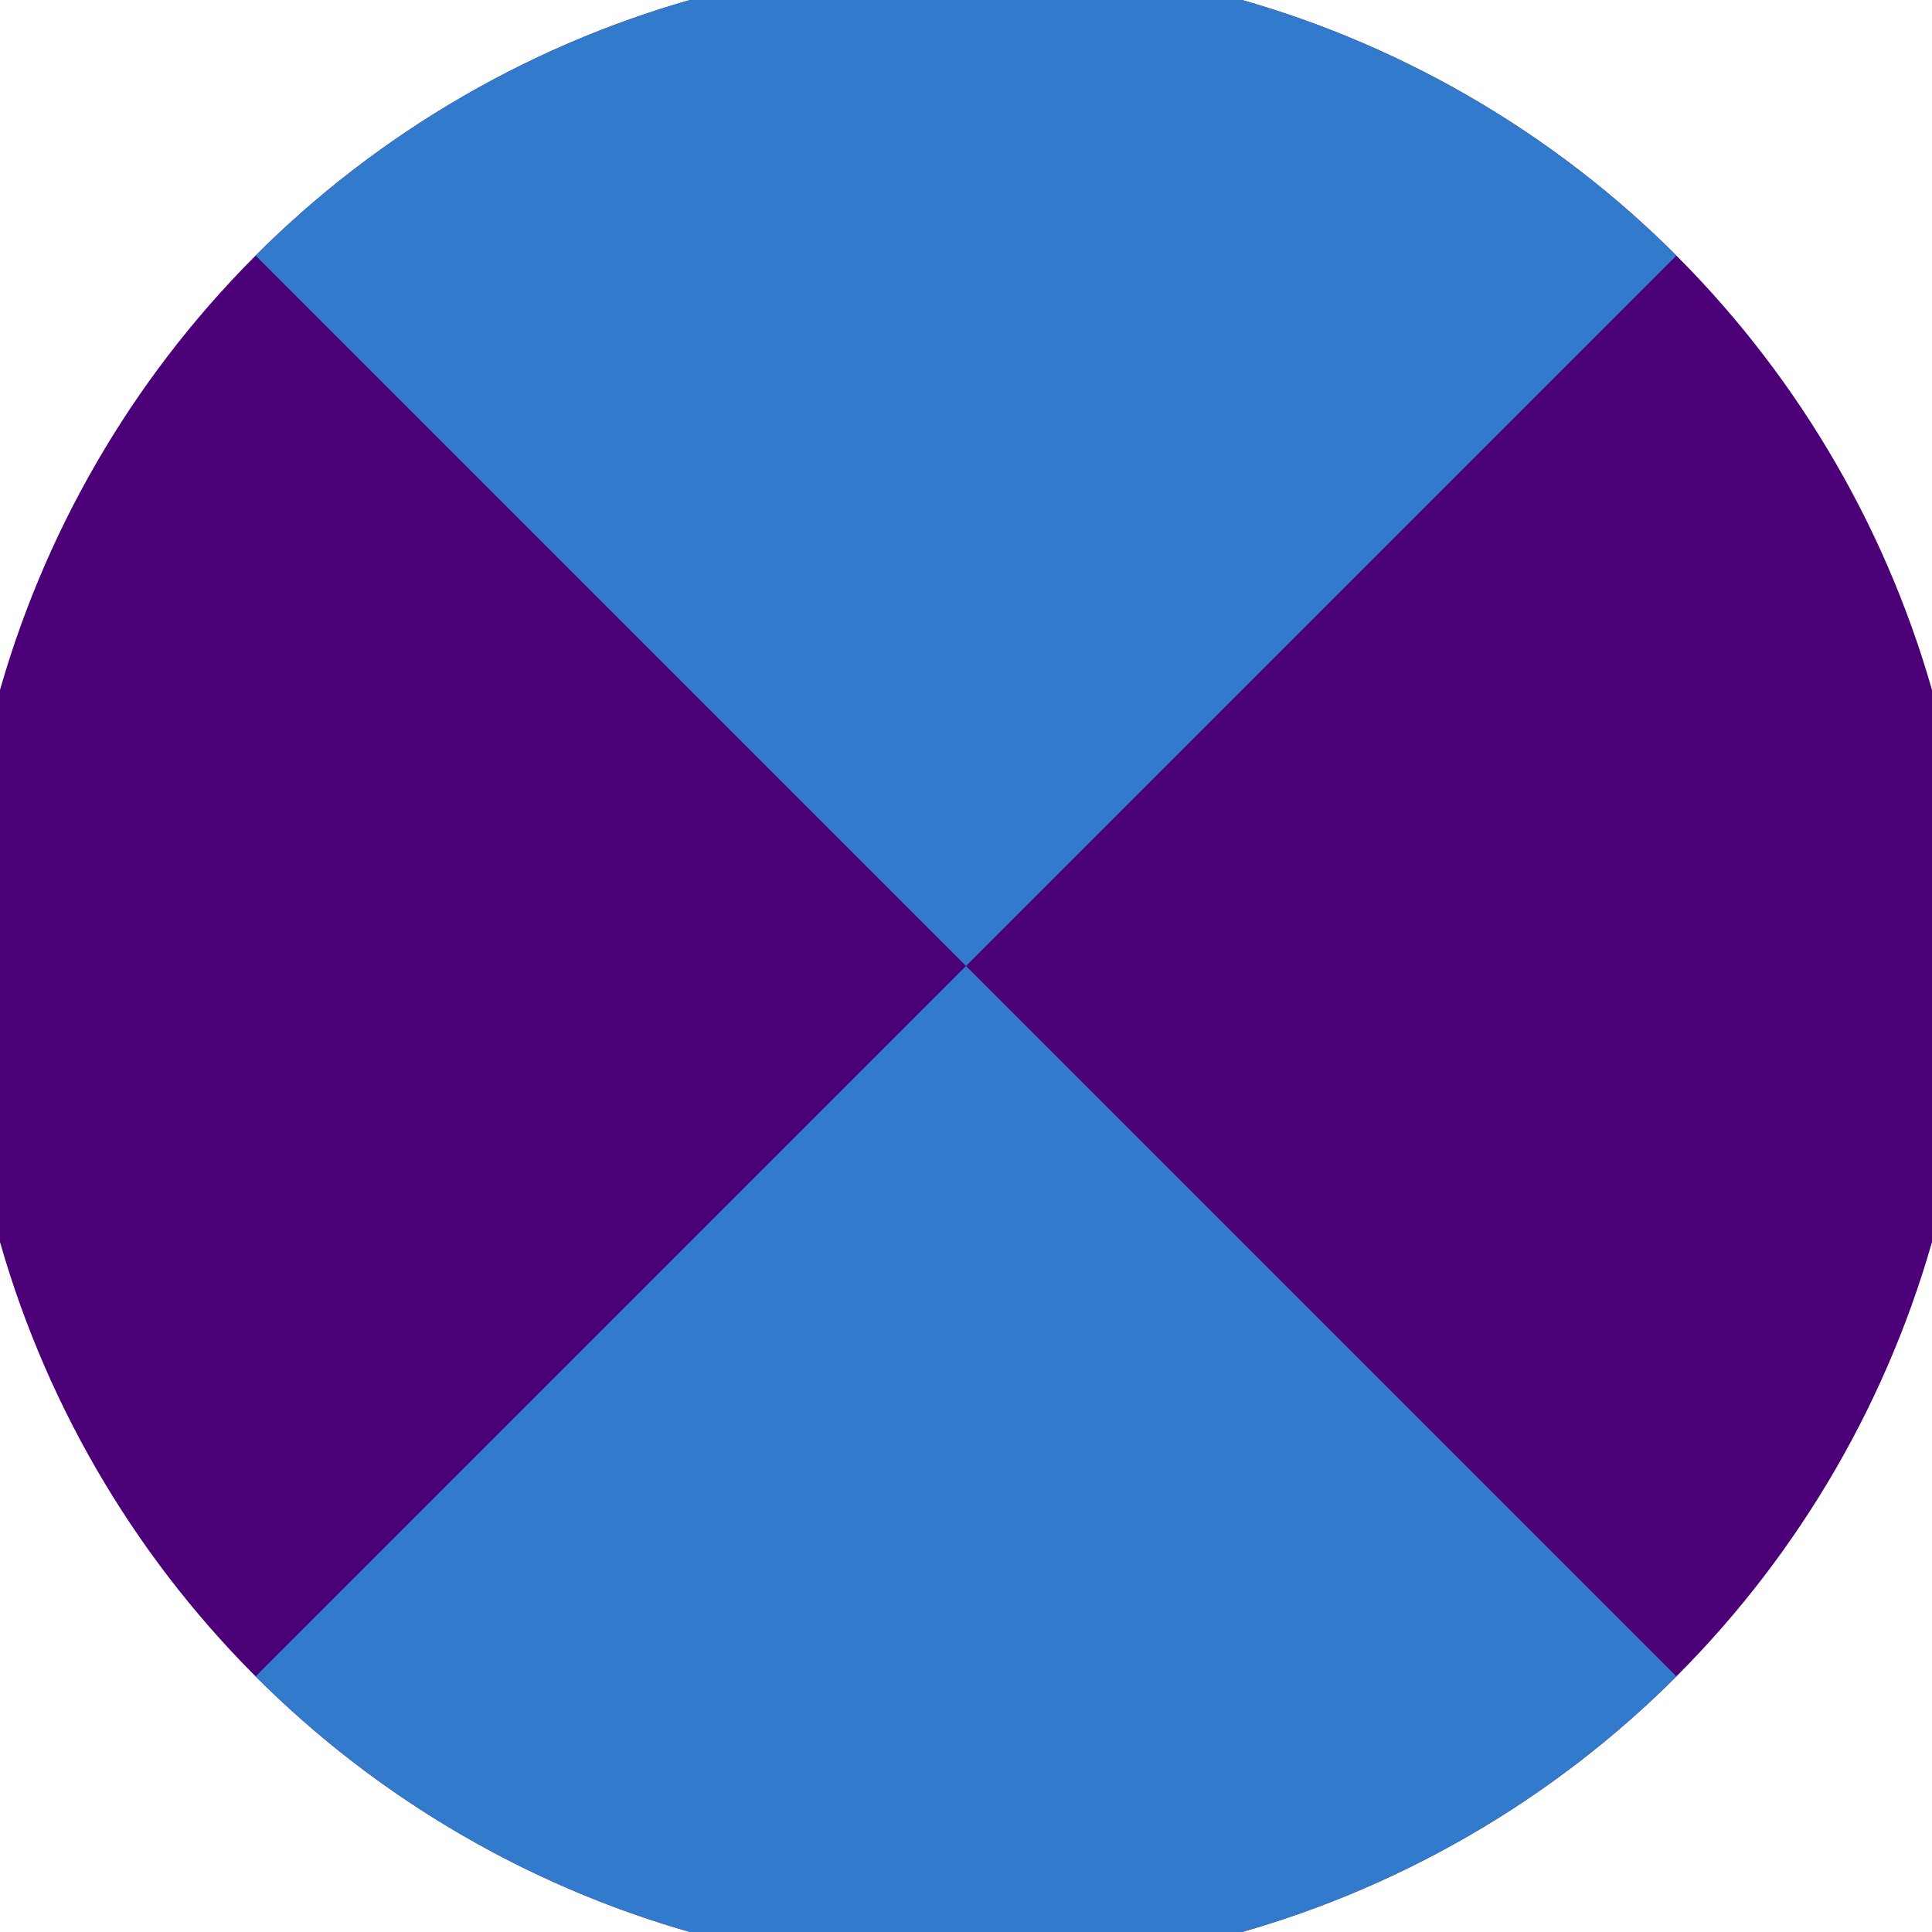 <svg xmlns="http://www.w3.org/2000/svg" width="128" height="128" viewBox="0 0 100 100" shape-rendering="geometricPrecision">
                            <defs>
                                <clipPath id="clip">
                                    <circle cx="50" cy="50" r="52" />
                                    <!--<rect x="0" y="0" width="100" height="100"/>-->
                                </clipPath>
                            </defs>
                            <g transform="rotate(0 50 50)">
                            <rect x="0" y="0" width="100" height="100" fill="#4c0078" clip-path="url(#clip)"/><path d="M 0 0 L 50 50 L 100 0 V -1 H -1 Z" fill="#327acc" clip-path="url(#clip)"/><path d="M 0 100 L 50 50 L 100 100 V 101 H -1 Z" fill="#327acc" clip-path="url(#clip)"/></g></svg>